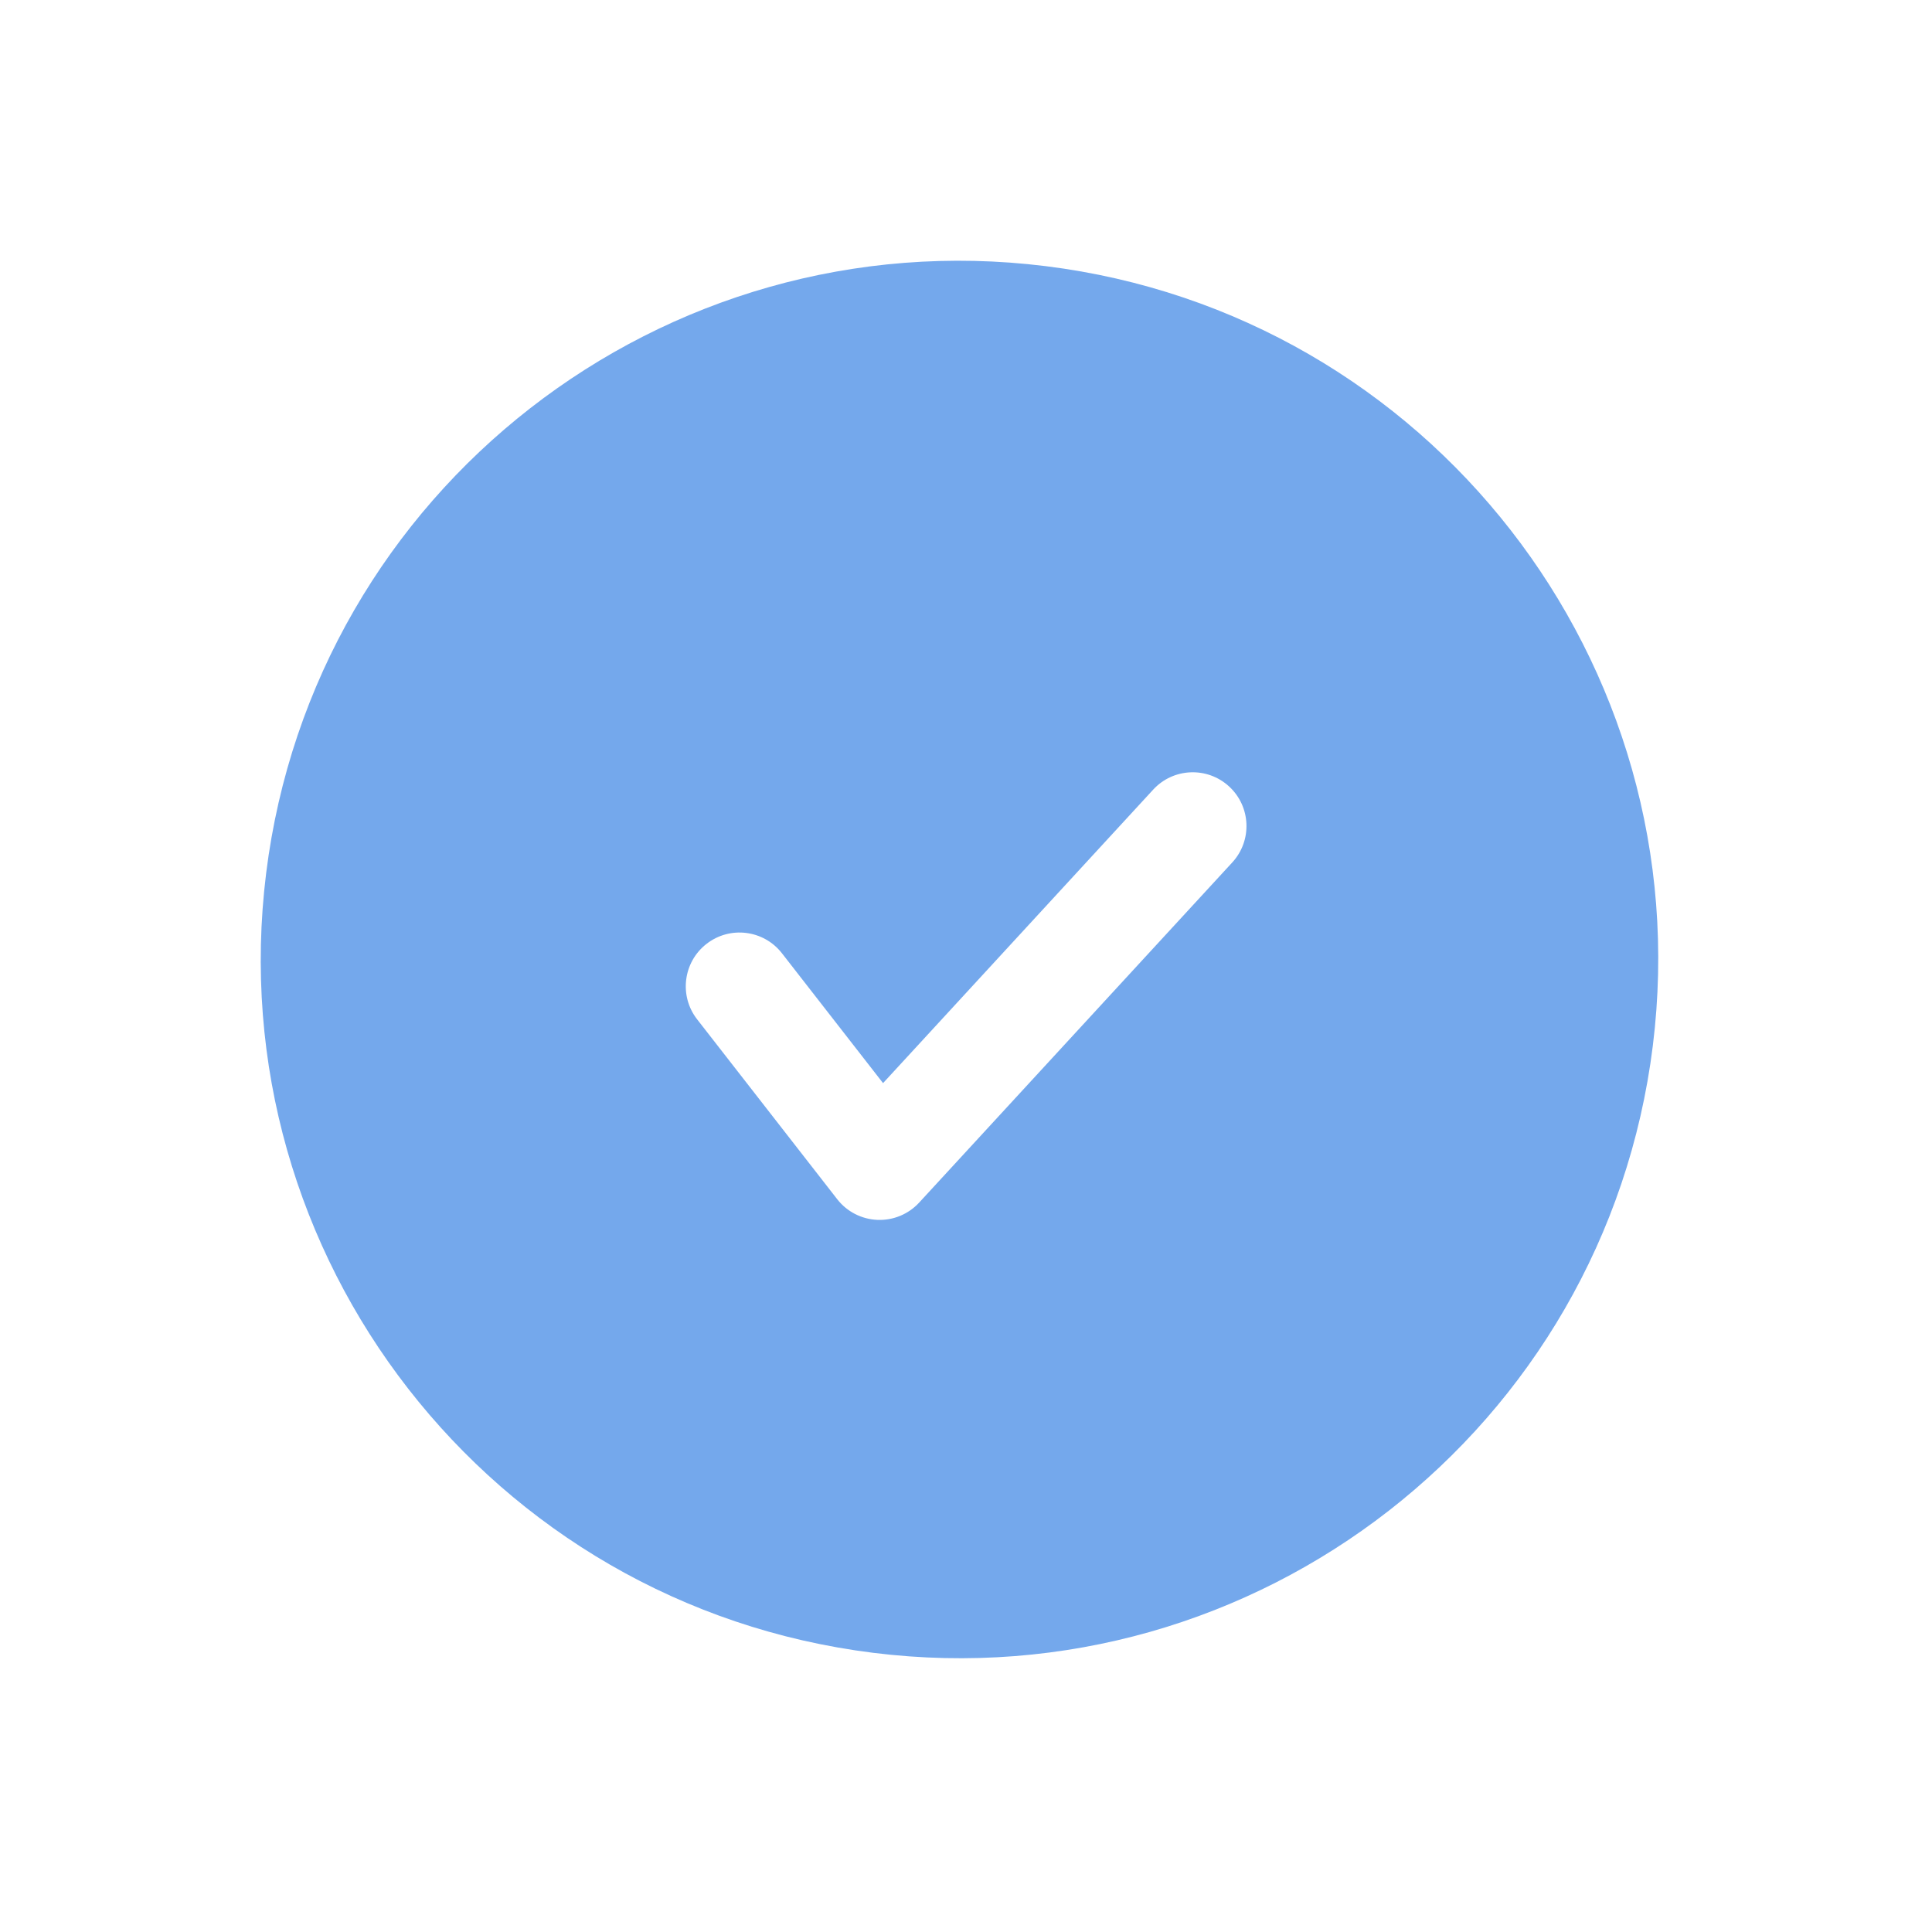 <svg width="74" height="74" viewBox="0 0 74 74" fill="none" xmlns="http://www.w3.org/2000/svg">
<path fill-rule="evenodd" clip-rule="evenodd" d="M10.194 33.447C12.019 18.78 25.388 8.37 40.054 10.194C54.721 12.019 65.132 25.387 63.307 40.054C61.483 54.721 48.114 65.131 33.447 63.307C18.781 61.482 8.37 48.114 10.194 33.447ZM47.199 33.033C47.969 32.196 47.915 30.894 47.078 30.124C46.242 29.354 44.94 29.408 44.17 30.244L33.823 41.486L29.95 36.512C29.251 35.615 27.958 35.454 27.061 36.153C26.164 36.851 26.003 38.145 26.701 39.042L32.067 45.932C32.439 46.41 33.002 46.699 33.607 46.724C34.211 46.749 34.796 46.507 35.206 46.062L47.199 33.033Z" fill="#74A8EC"/>
</svg>
